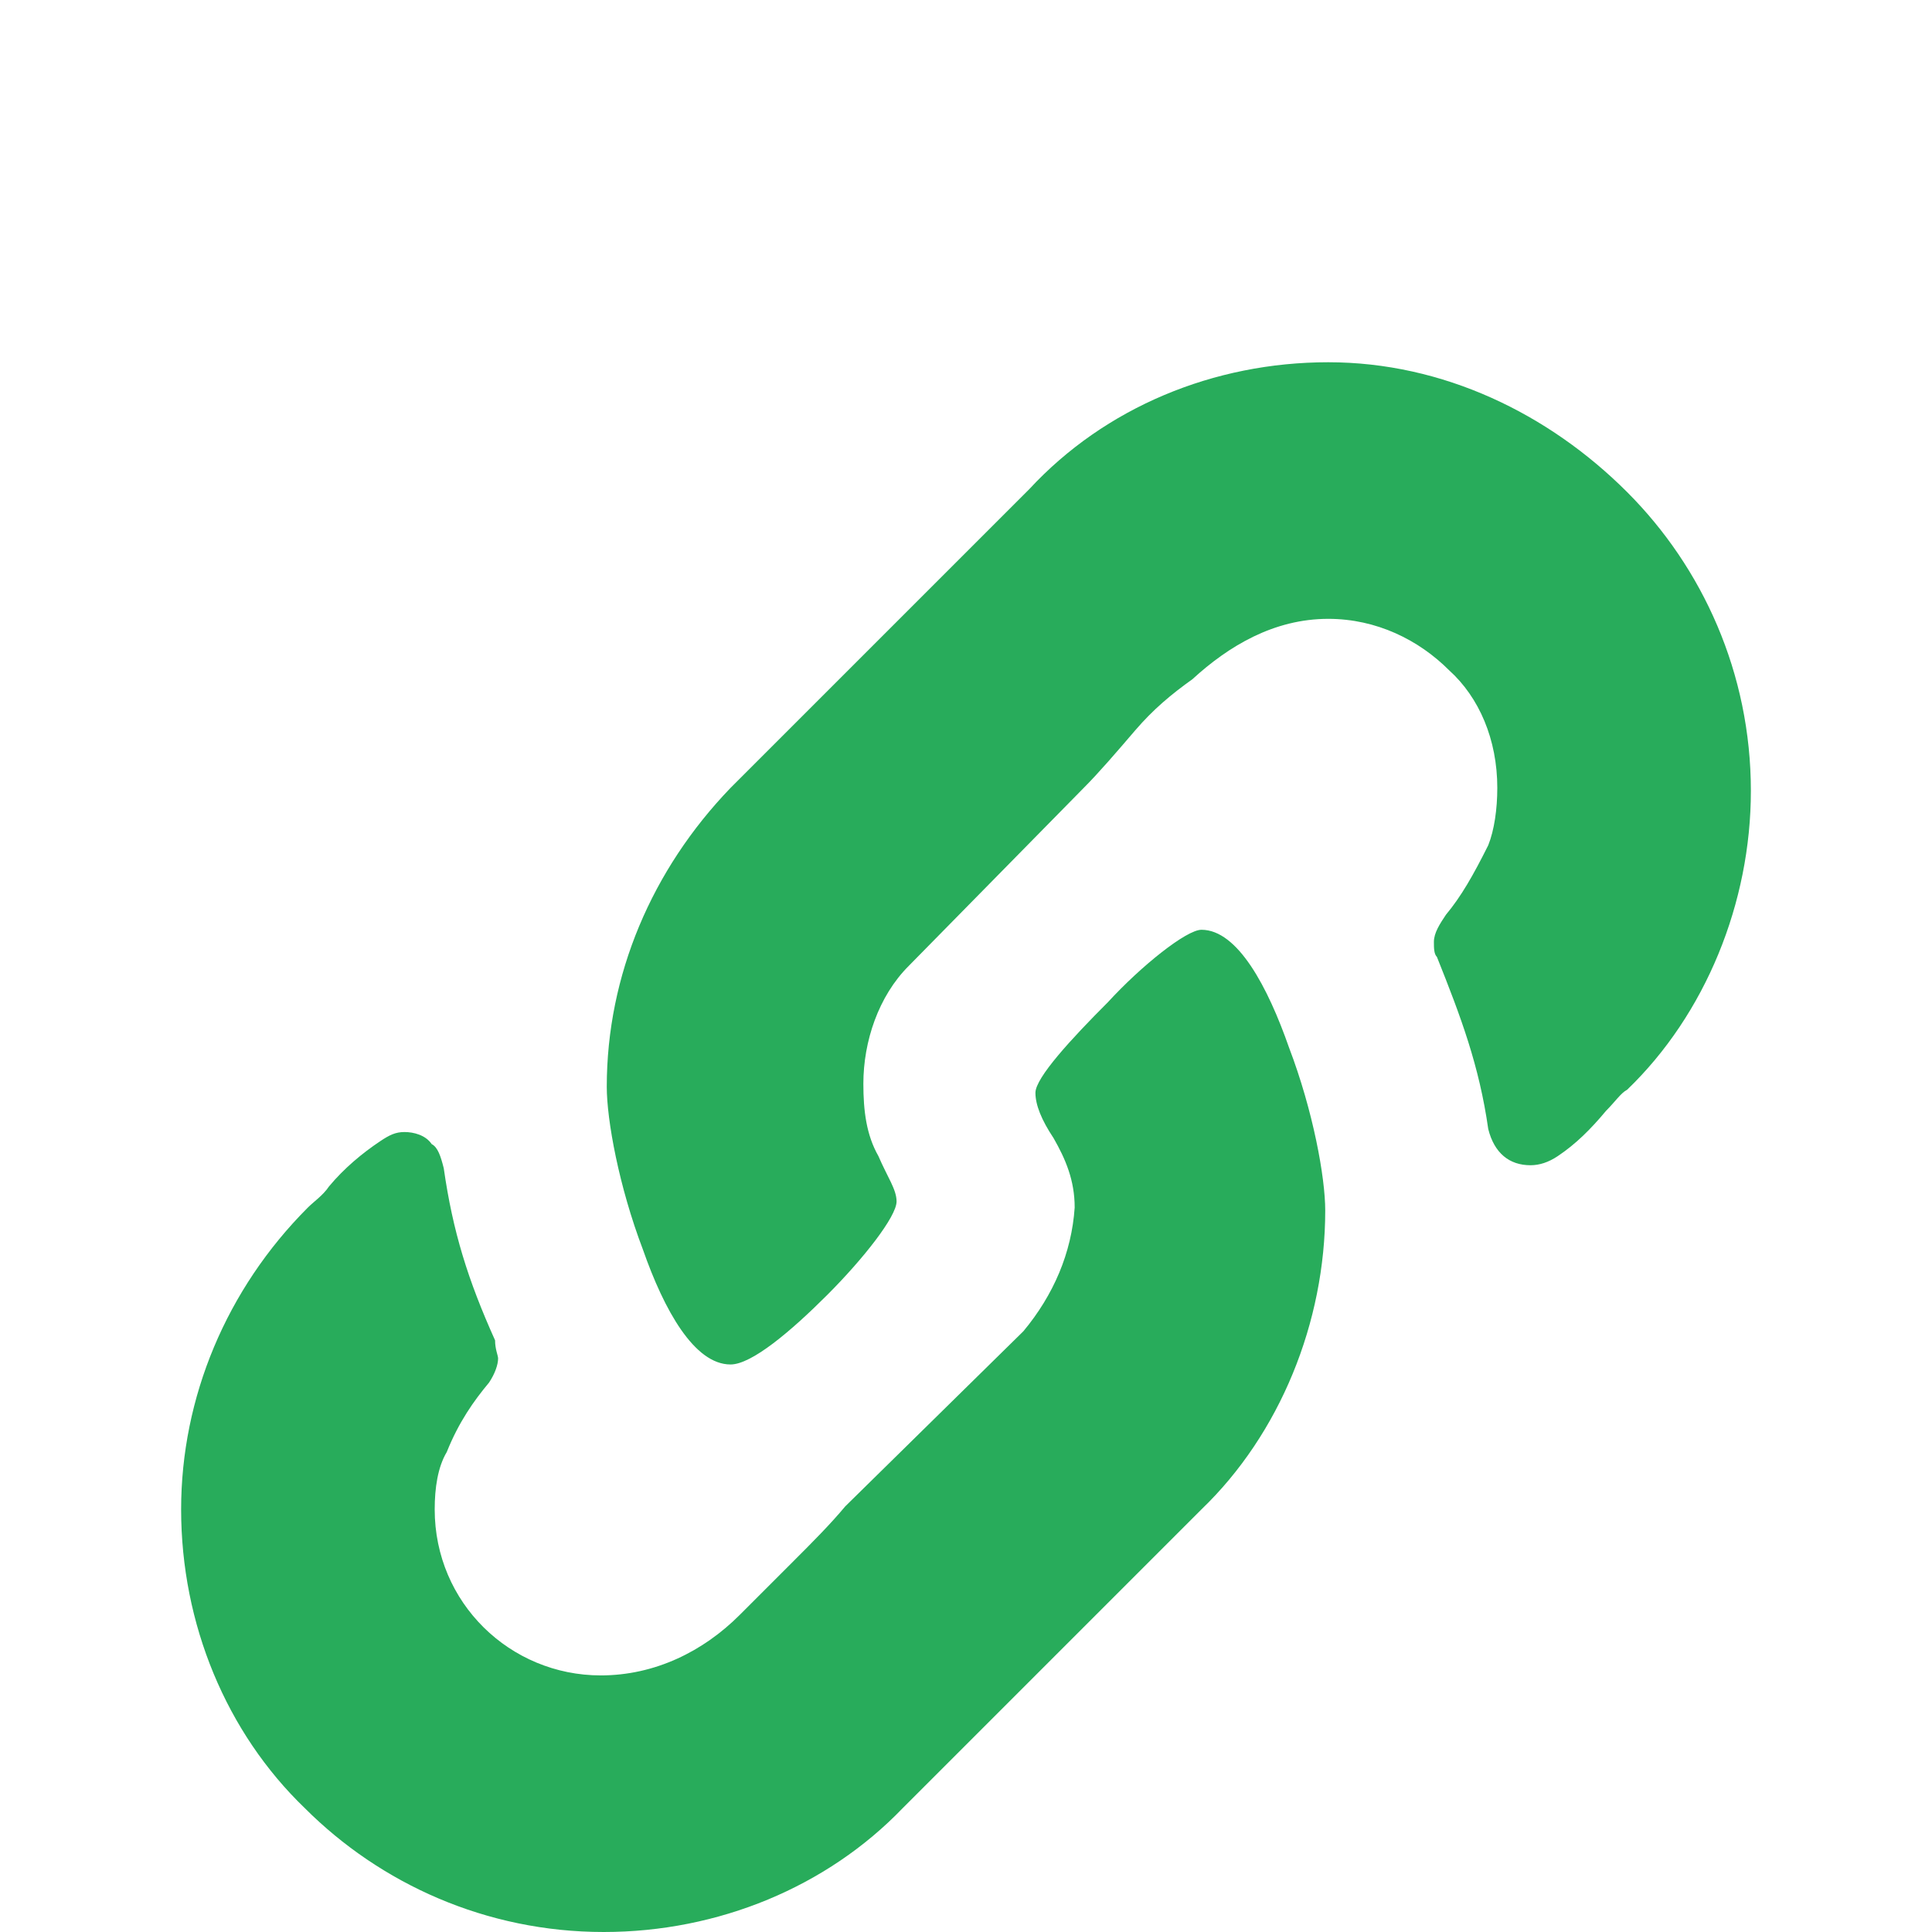 <?xml version="1.0" encoding="utf-8"?>
<!-- Generator: Adobe Illustrator 27.5.0, SVG Export Plug-In . SVG Version: 6.00 Build 0)  -->
<svg version="1.1" id="Camada_1" xmlns="http://www.w3.org/2000/svg" xmlns:xlink="http://www.w3.org/1999/xlink" x="0px" y="0px"
	 viewBox="0 0 64 64" style="enable-background:new 0 0 64 64;" xml:space="preserve">
<style type="text/css">
	.st0{fill:#28AC5B;}
</style>
<g id="SVGRepo_bgCarrier">
</g>
<g id="SVGRepo_tracerCarrier">
</g>
<g id="SVGRepo_iconCarrier">
	<path class="st0" d="M30.1,32l5.8-5.9c0.5-0.5,1.1-1.2,1.7-1.9c0.6-0.7,1.2-1.2,1.9-1.7c1.2-1.1,2.7-2,4.5-2c1.6,0,3,0.7,4,1.7
		c1,0.9,1.6,2.3,1.6,3.9c0,0.7-0.1,1.4-0.3,1.9c-0.5,1-0.9,1.7-1.4,2.3c-0.2,0.3-0.4,0.6-0.4,0.9c0,0.2,0,0.4,0.1,0.5
		c0.8,2,1.4,3.6,1.7,5.7c0.2,0.8,0.7,1.2,1.4,1.2c0.3,0,0.6-0.1,0.9-0.3c0.6-0.4,1.1-0.9,1.6-1.5c0.3-0.3,0.5-0.6,0.7-0.7
		c2.6-2.5,4.1-6.2,4.1-9.9c0-3.9-1.6-7.4-4.1-9.9C51.3,13.7,47.8,12,44,12c-3.8,0-7.4,1.5-9.9,4.2l-9.9,9.9
		c-2.6,2.7-4.1,6.2-4.1,9.9c0,1.1,0.4,3.3,1.2,5.4c0.7,2,1.7,3.8,2.9,3.8c0.7,0,2-1.1,3.2-2.3c1.2-1.2,2.3-2.6,2.3-3.1
		c0-0.4-0.3-0.8-0.6-1.5c-0.4-0.7-0.5-1.5-0.5-2.4C28.6,34.5,29.1,33,30.1,32L30.1,32z M29.9,59.9l9.9-9.9c2.6-2.5,4.1-6.2,4.1-9.9
		c0-1.1-0.4-3.3-1.2-5.4c-0.7-2-1.7-3.9-2.9-3.9c-0.5,0-2,1.2-3.1,2.4c-1.2,1.2-2.4,2.5-2.4,3c0,0.4,0.2,0.9,0.6,1.5
		c0.4,0.7,0.7,1.4,0.7,2.3c-0.1,1.5-0.7,2.9-1.7,4.1L28,49.9c-0.5,0.6-1.1,1.2-1.7,1.8l-1.8,1.8c-1.2,1.2-2.8,2-4.6,2
		c-3,0-5.5-2.4-5.5-5.5c0-0.7,0.1-1.4,0.4-1.9c0.4-1,0.9-1.7,1.4-2.3c0.2-0.3,0.3-0.6,0.3-0.8c0-0.1-0.1-0.3-0.1-0.6
		c-0.9-2-1.4-3.6-1.7-5.7c-0.1-0.4-0.2-0.7-0.4-0.8c-0.2-0.3-0.6-0.4-0.9-0.4c-0.3,0-0.5,0.1-0.8,0.3c-0.6,0.4-1.2,0.9-1.7,1.5
		c-0.2,0.3-0.5,0.5-0.7,0.7C7.5,42.7,6,46.3,6,50c0,3.8,1.5,7.4,4.1,9.9c2.5,2.5,6,4.1,9.9,4.1C23.8,64,27.4,62.5,29.9,59.9
		L29.9,59.9z"/>
</g>
</svg>
